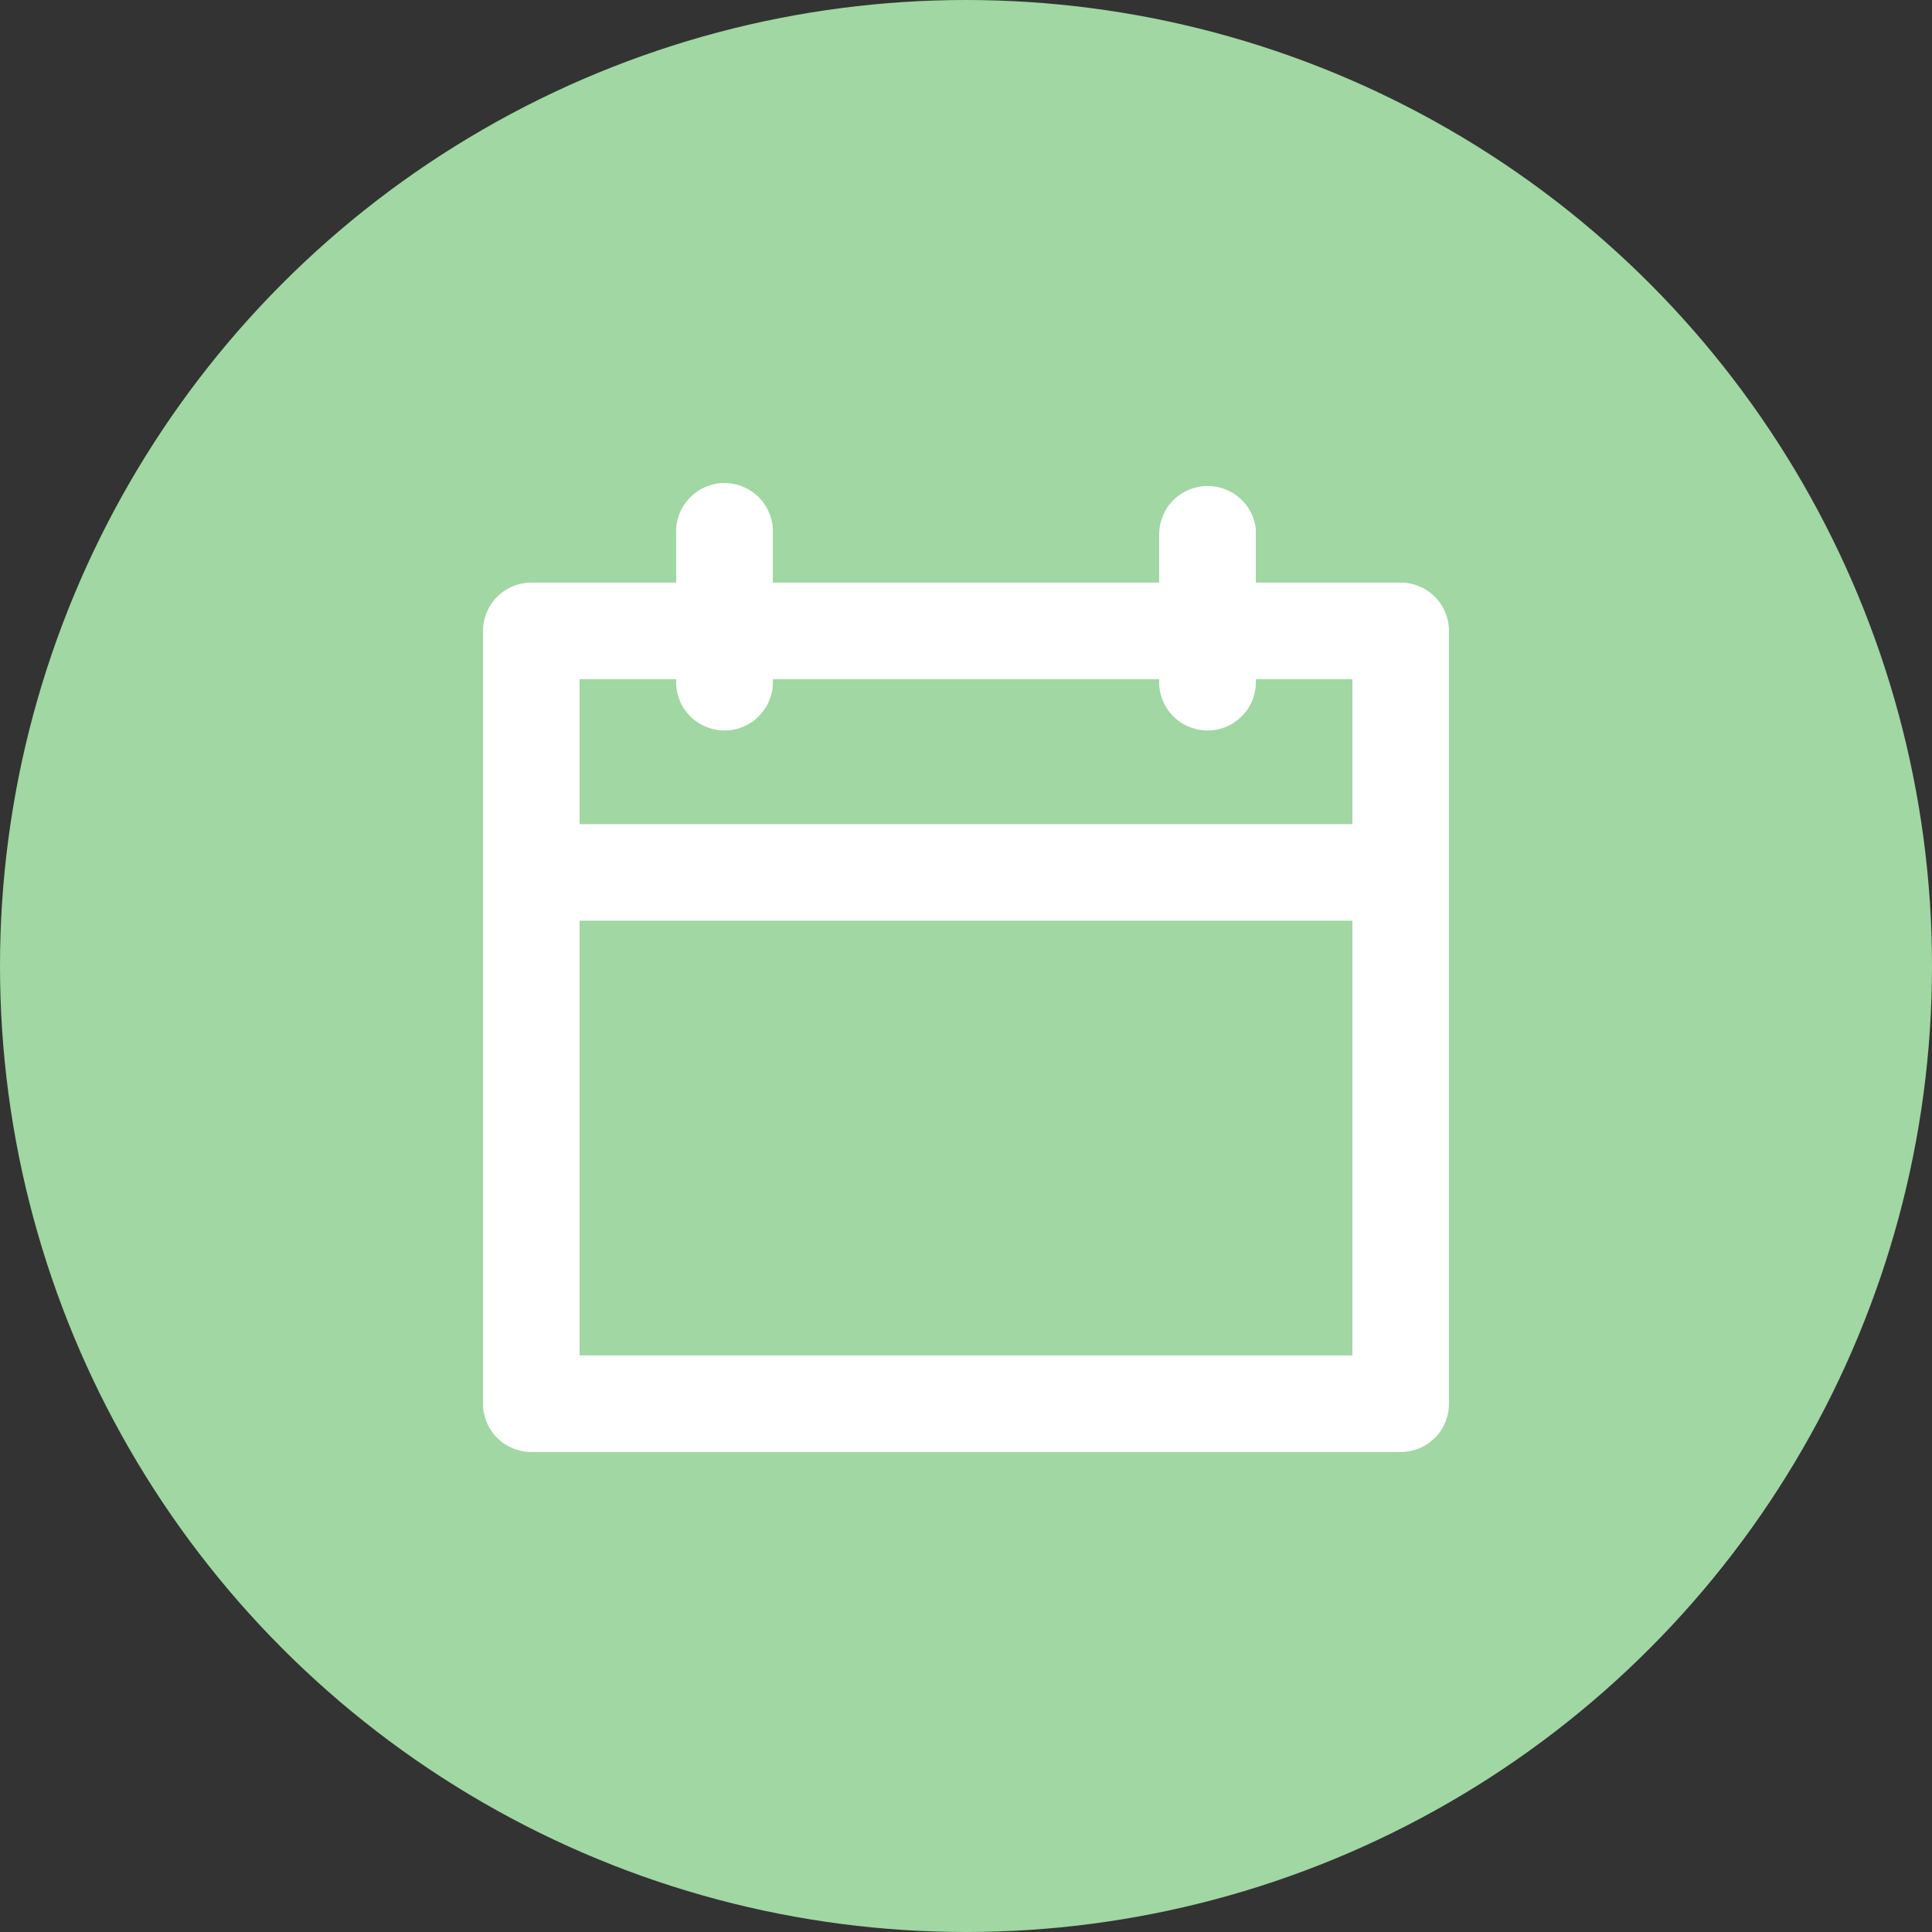 <svg width="40" height="40" viewBox="0 0 40 40" fill="none" xmlns="http://www.w3.org/2000/svg">
<rect x="0" y="0" width="40" height="40" fill="#333333" stroke="none"/>
<circle cx="20" cy="20" r="20" fill="#A0D7A2"/>
<path d="M25 10.062C25.246 10.061 25.483 10.149 25.668 10.312C25.852 10.474 25.971 10.699 26 10.943V12.062H29C29.265 12.062 29.52 12.168 29.707 12.355C29.895 12.543 30 12.797 30 13.062V29.062C30 29.328 29.895 29.582 29.707 29.77C29.52 29.957 29.265 30.062 29 30.062H11C10.735 30.062 10.48 29.957 10.293 29.77C10.105 29.582 10 29.328 10 29.062V13.062C10 12.797 10.105 12.543 10.293 12.355C10.48 12.168 10.735 12.062 11 12.062H14V11.062C13.984 10.797 14.074 10.537 14.251 10.338C14.427 10.139 14.675 10.018 14.94 10.002C15.205 9.987 15.466 10.077 15.665 10.253C15.864 10.429 15.984 10.677 16 10.943V12.062H24V11.062C24 10.797 24.105 10.543 24.293 10.355C24.48 10.168 24.735 10.062 25 10.062ZM28 19.062H12V28.062H28V19.062ZM14 14.062H12V17.062H28V14.062H26C26.016 14.328 25.926 14.588 25.75 14.787C25.573 14.986 25.325 15.107 25.06 15.123C24.795 15.138 24.534 15.048 24.335 14.872C24.137 14.696 24.016 14.448 24 14.182V14.062H16C16.016 14.328 15.926 14.588 15.749 14.787C15.573 14.986 15.325 15.107 15.06 15.123C14.795 15.138 14.534 15.048 14.335 14.872C14.136 14.696 14.016 14.448 14 14.182V14.062Z" fill="white"/>
</svg>
